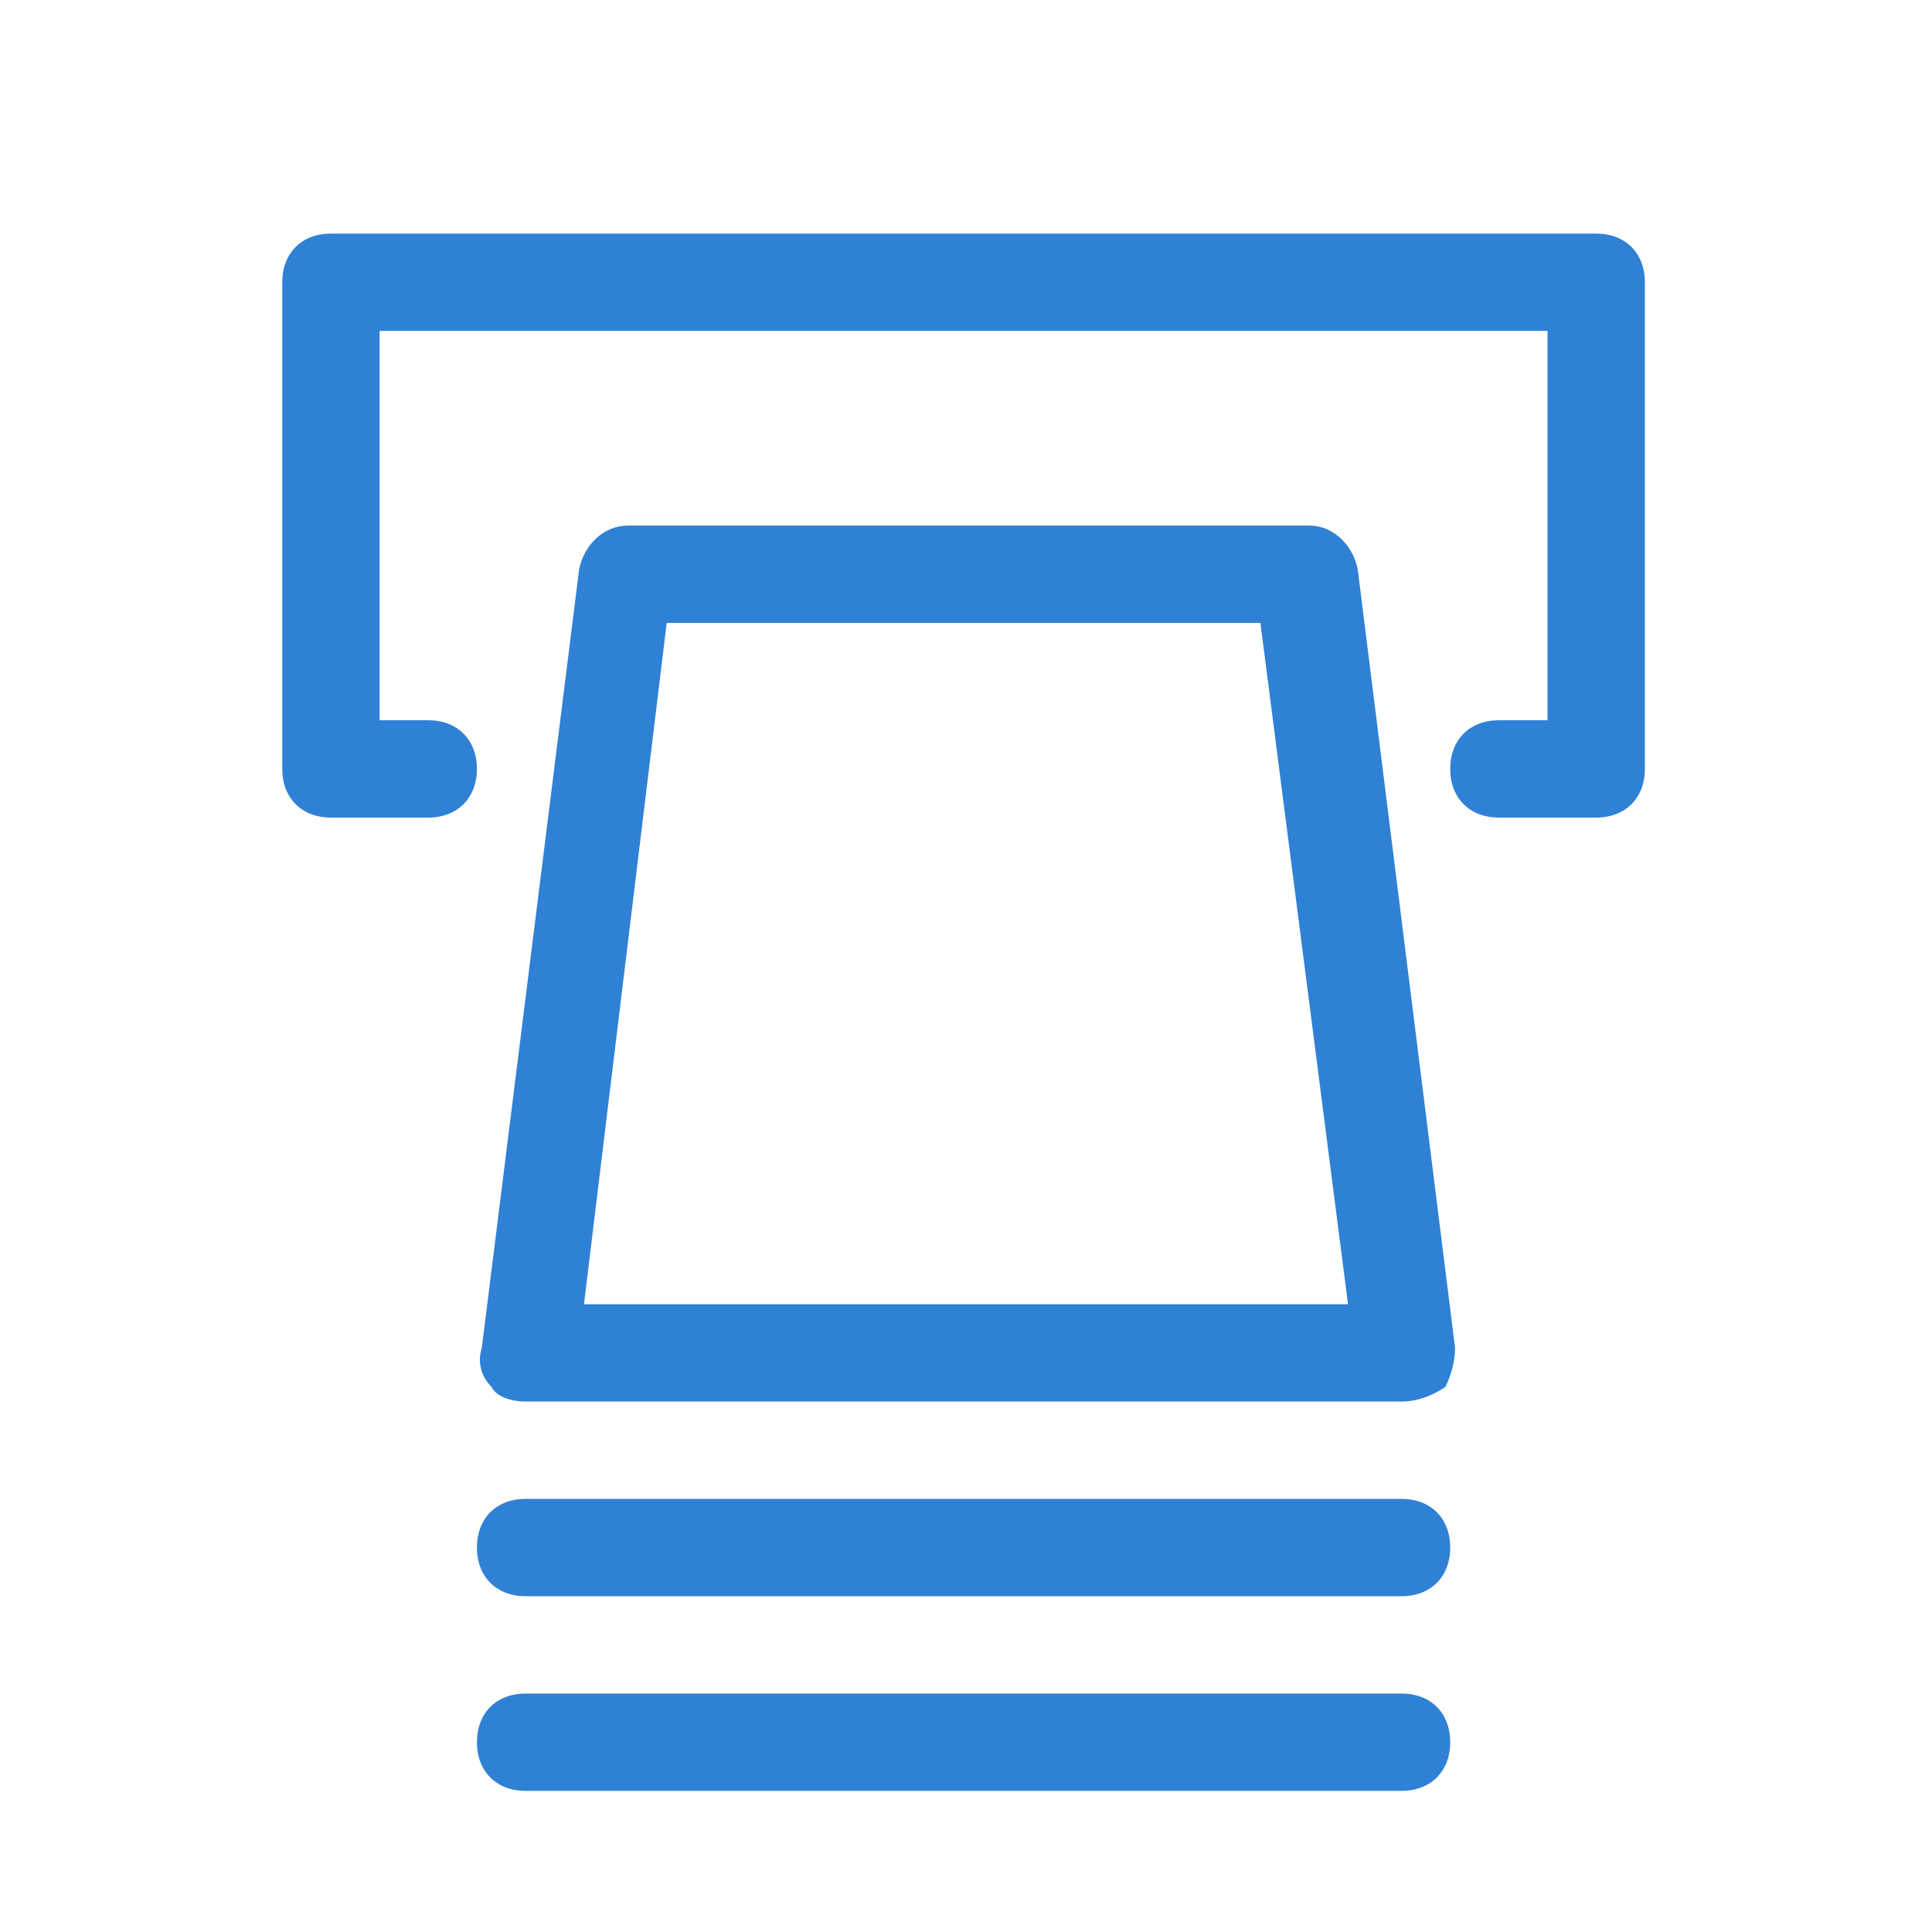 <?xml version="1.0" encoding="utf-8"?>
<!-- Generator: Adobe Illustrator 26.0.3, SVG Export Plug-In . SVG Version: 6.00 Build 0)  -->
<svg version="1.1" id="レイヤー_1" xmlns="http://www.w3.org/2000/svg" xmlns:xlink="http://www.w3.org/1999/xlink" x="0px"
	 y="0px" viewBox="0 0 39.7 39.7" style="enable-background:new 0 0 39.7 39.7;" xml:space="preserve">
<style type="text/css">
	.st0{fill:#2F81D5;}
</style>
<path class="st0" d="M32.8,16.8h-2c-0.6,0-1-0.4-1-1s0.4-1,1-1h1v-8h-24v8h1c0.6,0,1,0.4,1,1s-0.4,1-1,1h-2c-0.6,0-1-0.4-1-1v-10
	c0-0.6,0.4-1,1-1h26c0.6,0,1,0.4,1,1v10C33.8,16.4,33.4,16.8,32.8,16.8z"/>
<path class="st0" d="M28.8,28.8h-18c-0.3,0-0.6-0.1-0.7-0.3c-0.2-0.2-0.3-0.5-0.2-0.8l2-16c0.1-0.5,0.5-0.9,1-0.9h14
	c0.5,0,0.9,0.4,1,0.9l2,16c0,0.3-0.1,0.6-0.2,0.8C29.4,28.7,29.1,28.8,28.8,28.8z M12,26.8h15.7l-1.8-14H13.7L12,26.8z"/>
<path class="st0" d="M28.8,32.8h-18c-0.6,0-1-0.4-1-1s0.4-1,1-1h18c0.6,0,1,0.4,1,1S29.4,32.8,28.8,32.8z"/>
<path class="st0" d="M28.8,36.8h-18c-0.6,0-1-0.4-1-1s0.4-1,1-1h18c0.6,0,1,0.4,1,1S29.4,36.8,28.8,36.8z"/>
</svg>
